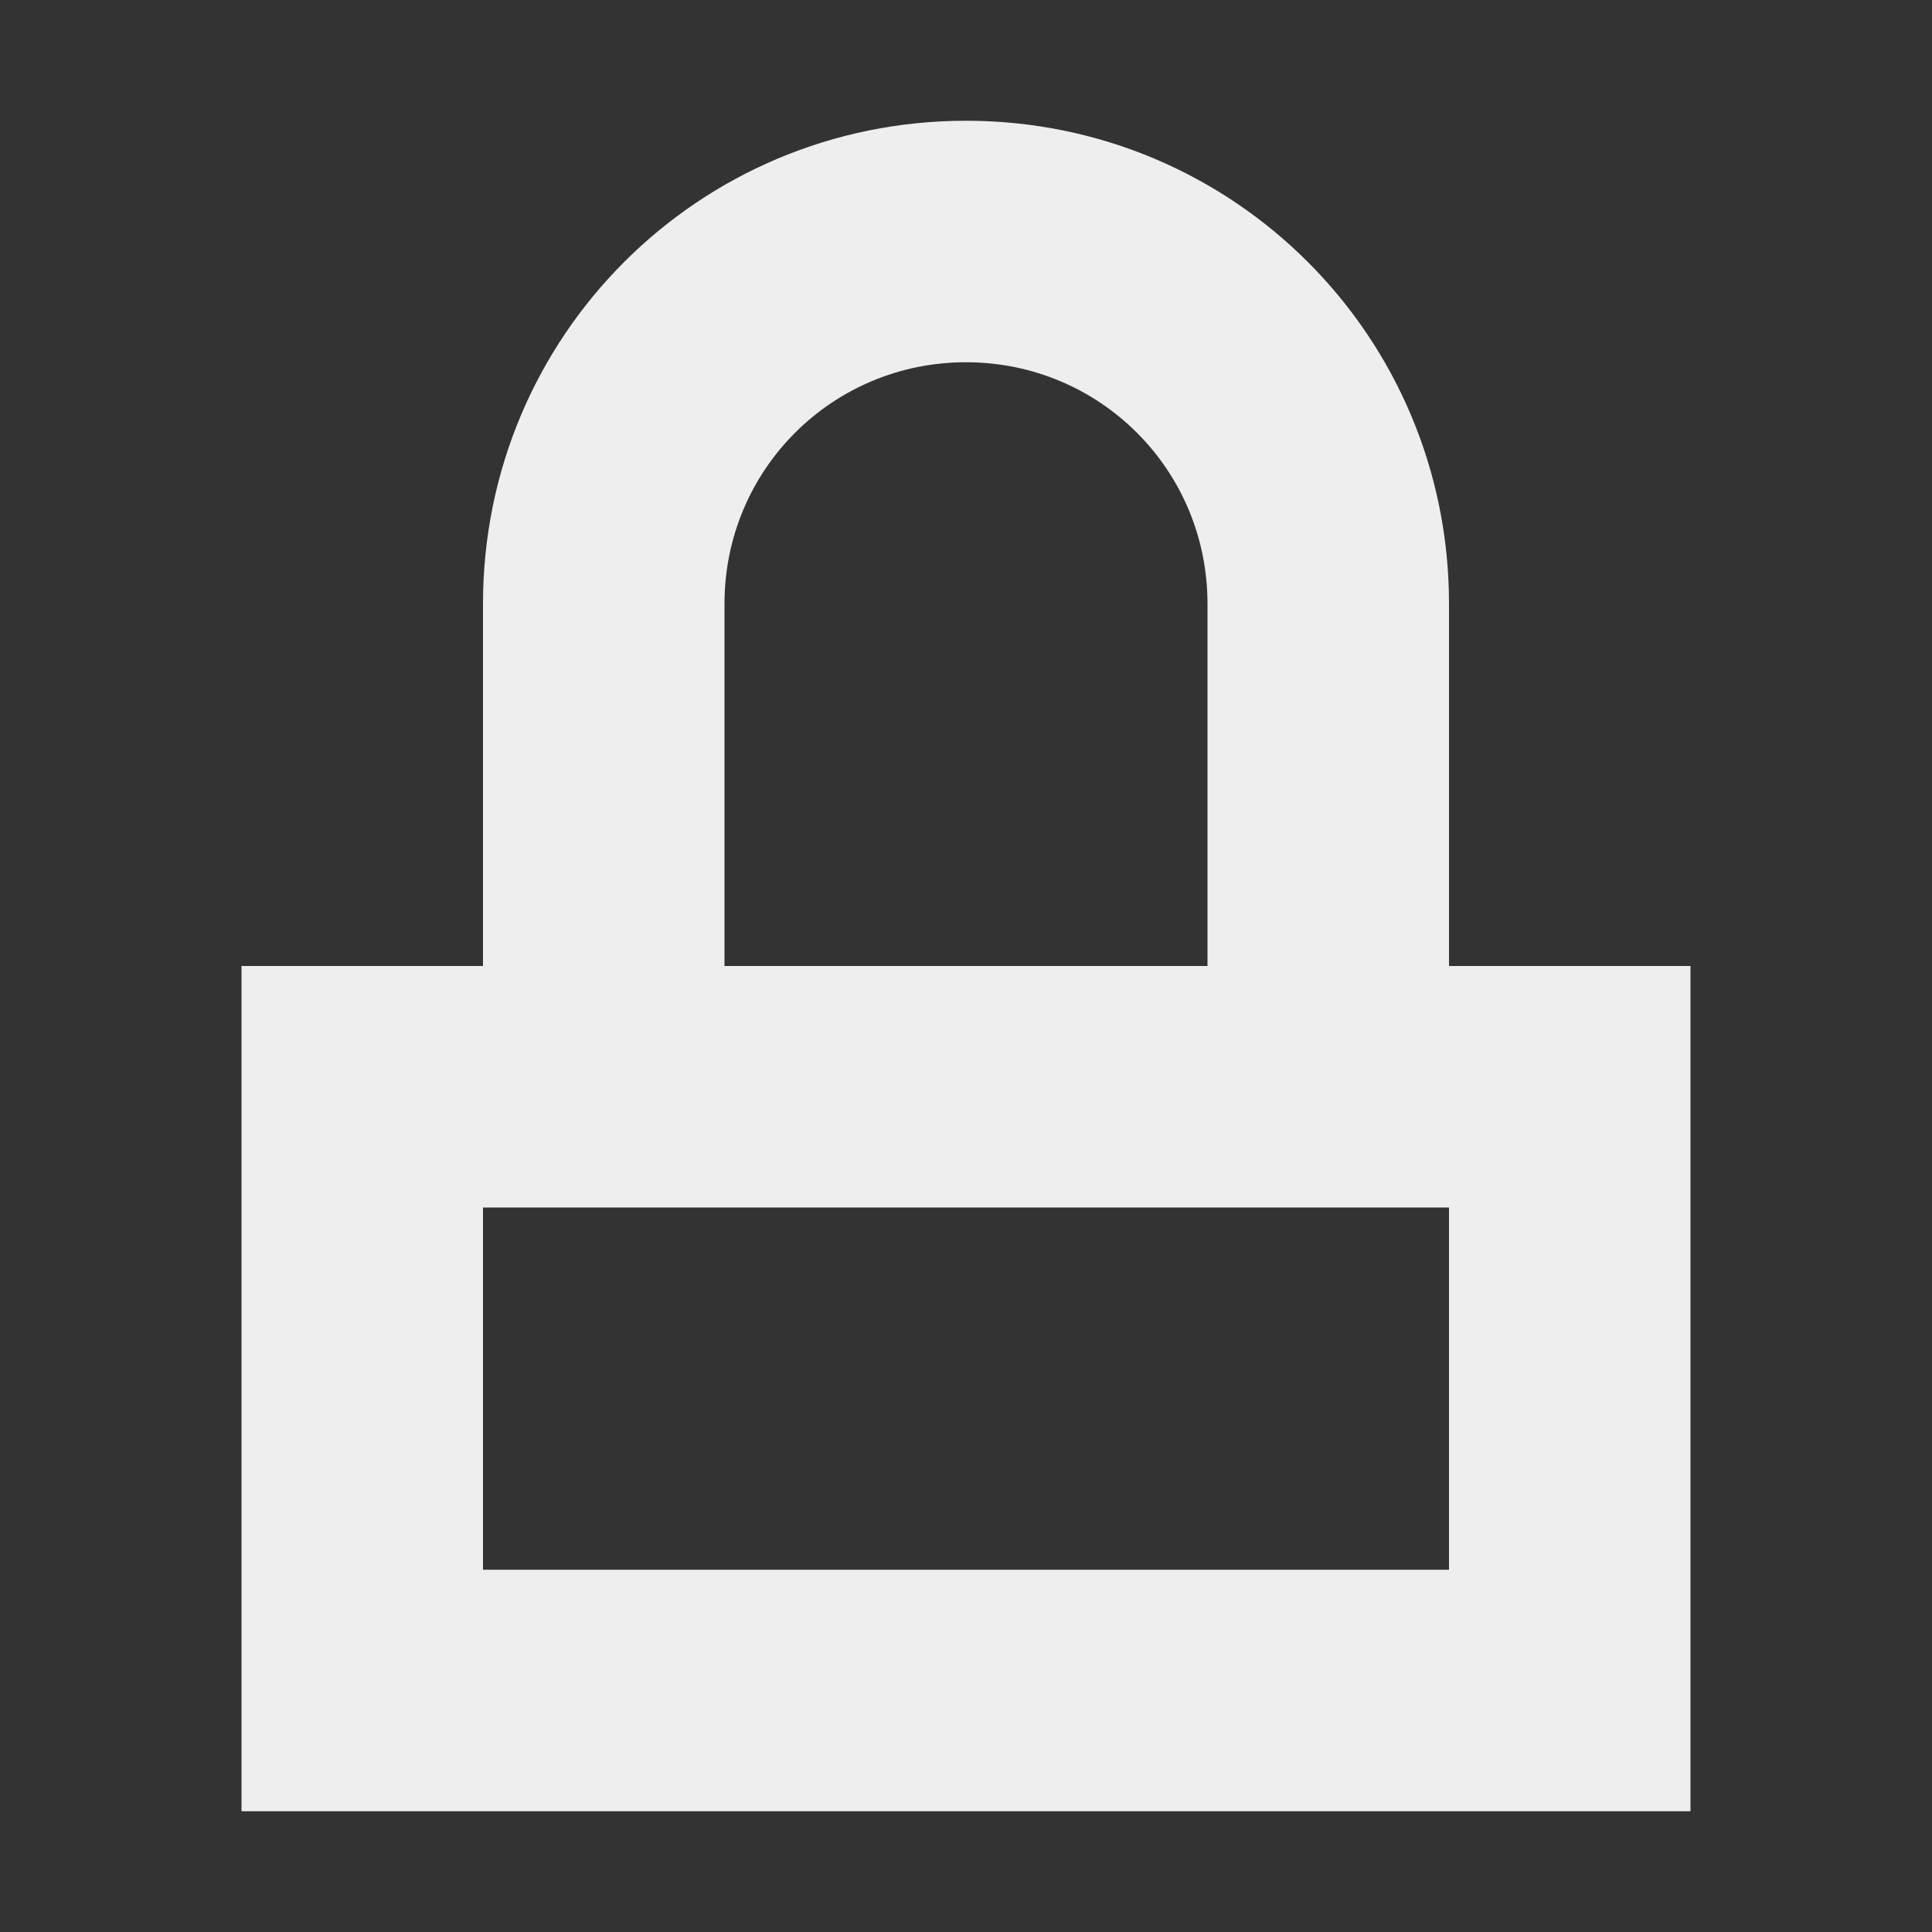 <?xml version="1.0" encoding="UTF-8"?>
<svg xmlns="http://www.w3.org/2000/svg" xmlns:xlink="http://www.w3.org/1999/xlink" width="16px" height="16px" viewBox="0 0 16 16" version="1.1">
<rect x="0" y="0" width="16" height="16" fill="#333333" stroke="none"/>
<g id="surface1">
     <defs>
  <style id="current-color-scheme" type="text/css">
   .ColorScheme-Text { color:#eeeeee; } .ColorScheme-Highlight { color:#424242; }
  </style>
 </defs>
<path style="fill:currentColor" class="ColorScheme-Text"  d="M 8 1 C 5.785 1 4 2.785 4 5 L 4 8 L 2 8 L 2 15 L 14 15 L 14 8 L 12 8 L 12 5 C 12 2.785 10.215 1 8 1 Z M 8 3 C 9.109 3 10 3.891 10 5 L 10 8 L 6 8 L 6 5 C 6 3.891 6.891 3 8 3 Z M 4 10 L 12 10 L 12 13 L 4 13 Z M 4 10 "/>
</g>
</svg>
